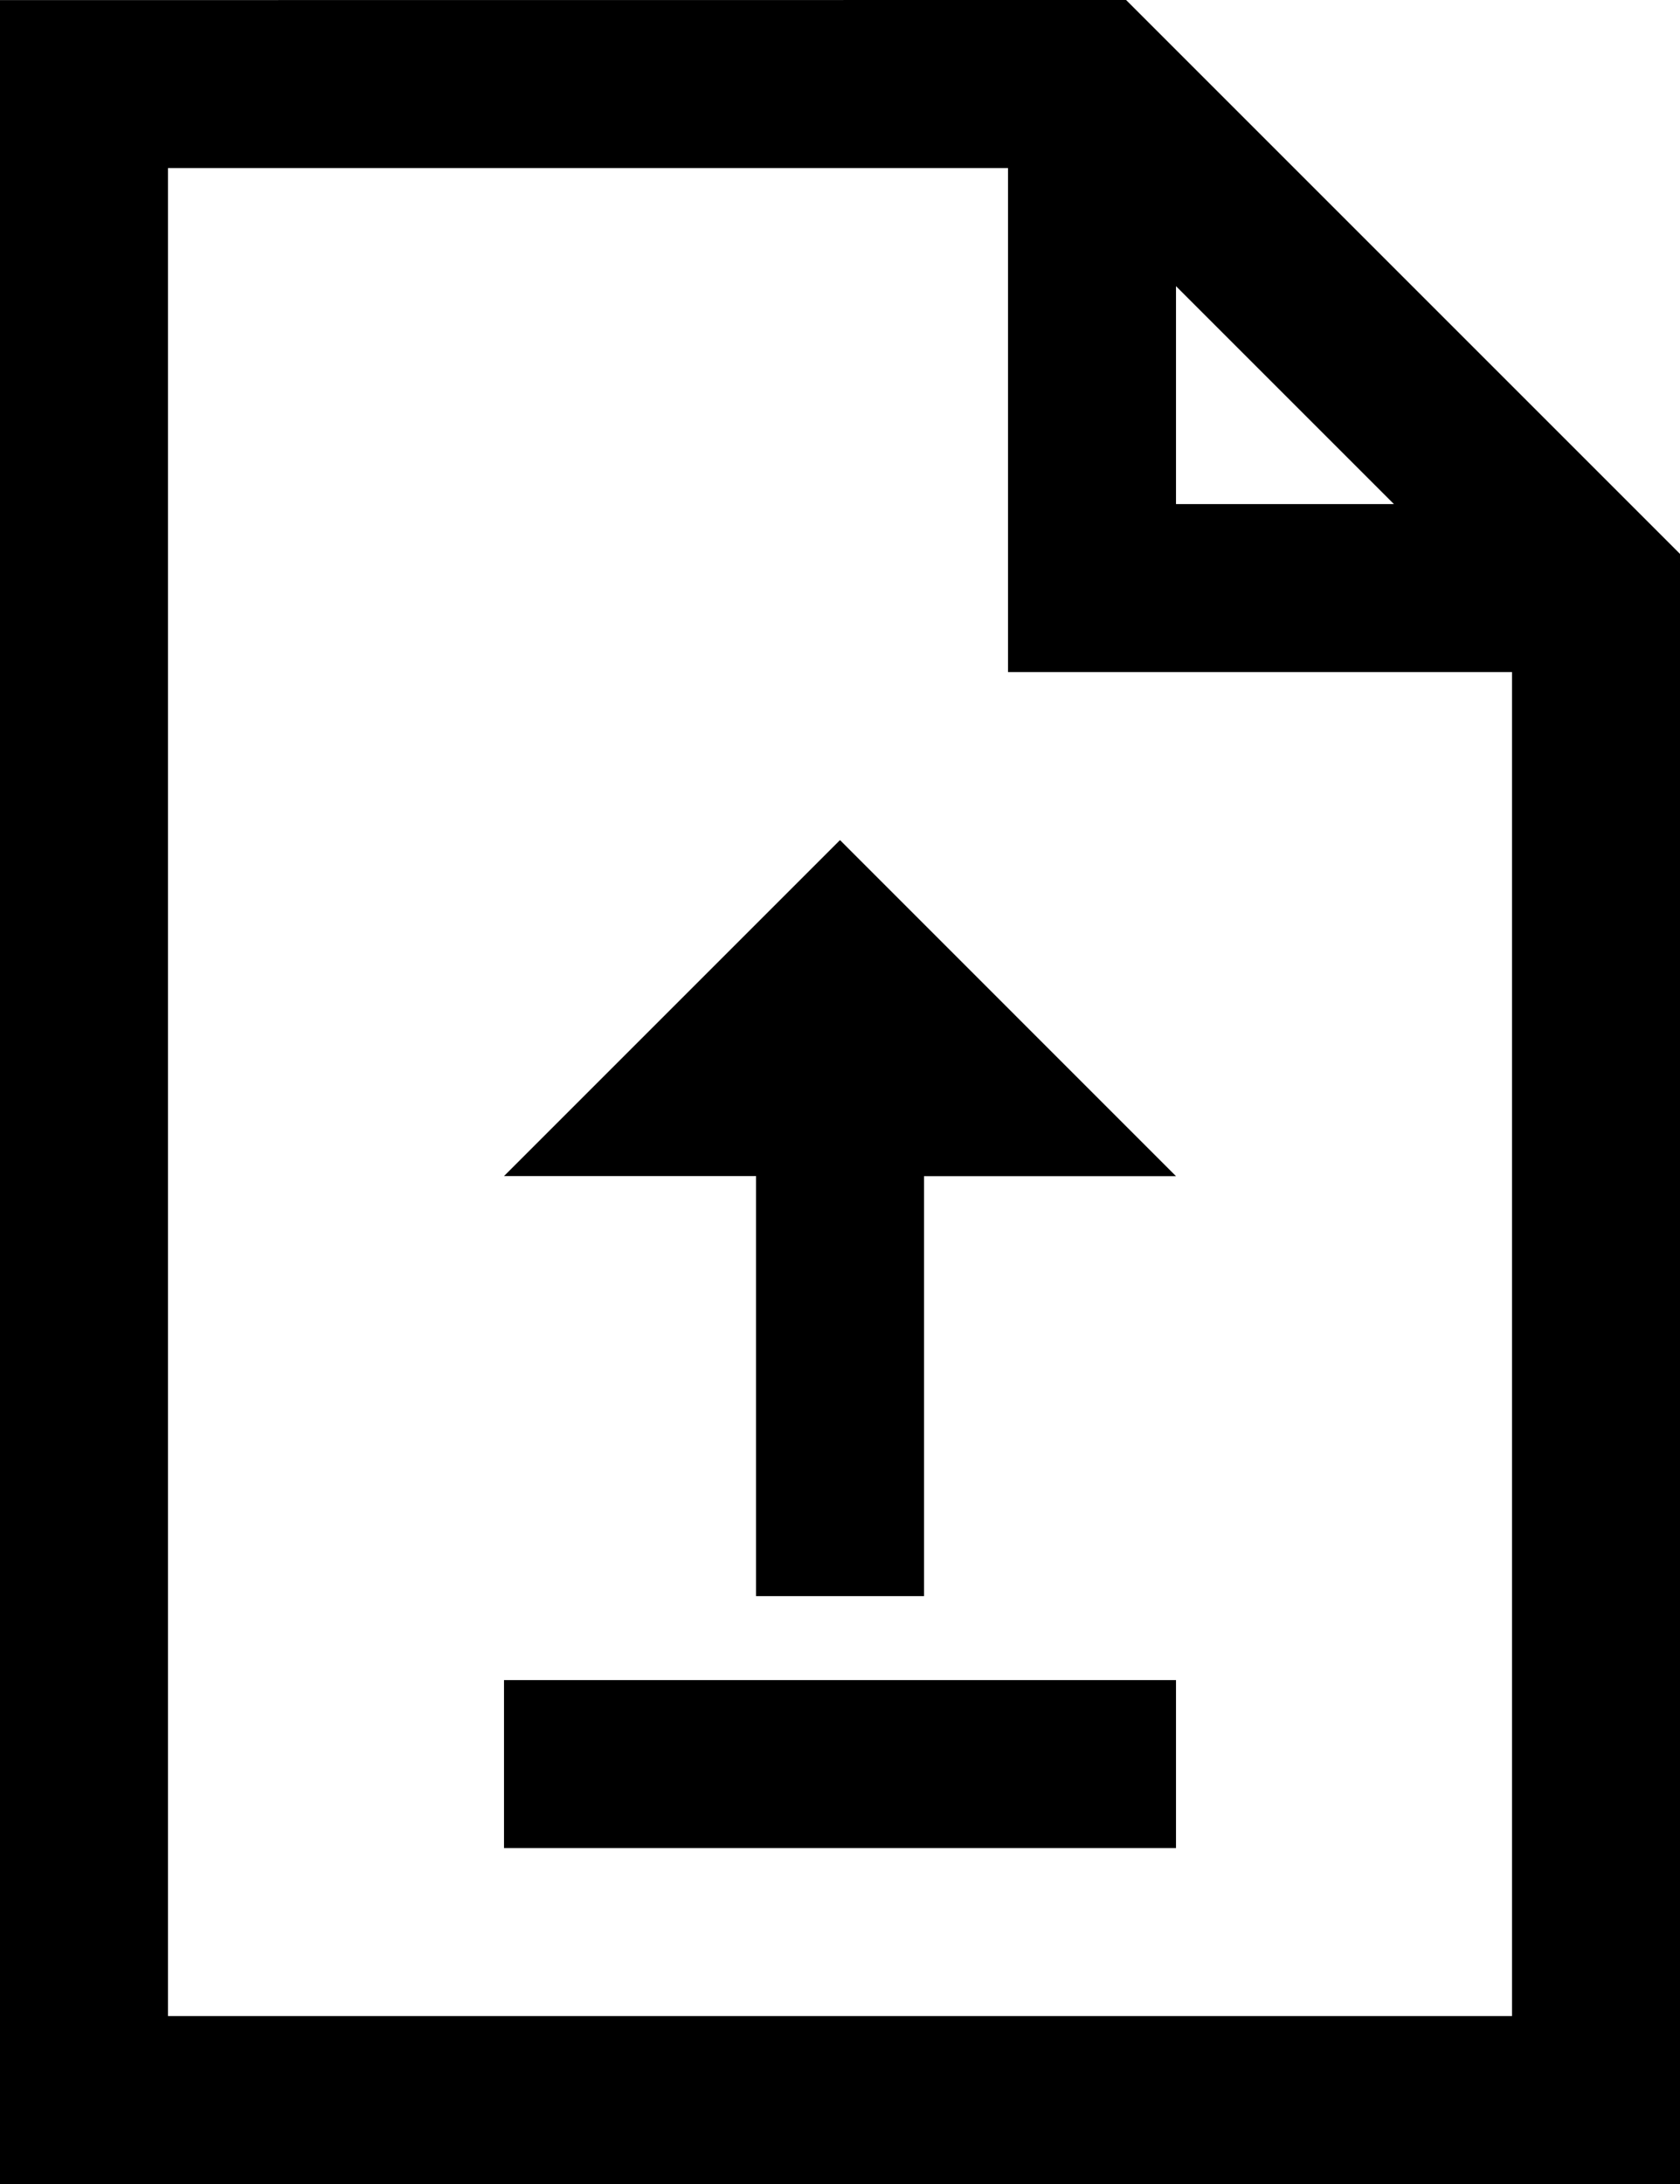<svg xmlns="http://www.w3.org/2000/svg" width="18.75" height="24.375" viewBox="0 0 18.75 24.375">
  <path id="Caminho_50748" data-name="Caminho 50748" d="M5.625-23.437V.938h18.75V-17.256l-6.182-6.182ZM7.5-21.562h9.375v5.625H22.5v15H7.5Zm11.25,1.318,2.432,2.432H18.75ZM15-14.062l-3.75,3.75h2.813v4.688h1.875v-4.687H18.75ZM11.25-4.687v1.875h7.5V-4.687Z" transform="translate(-5.625 23.438)"/>
</svg>
